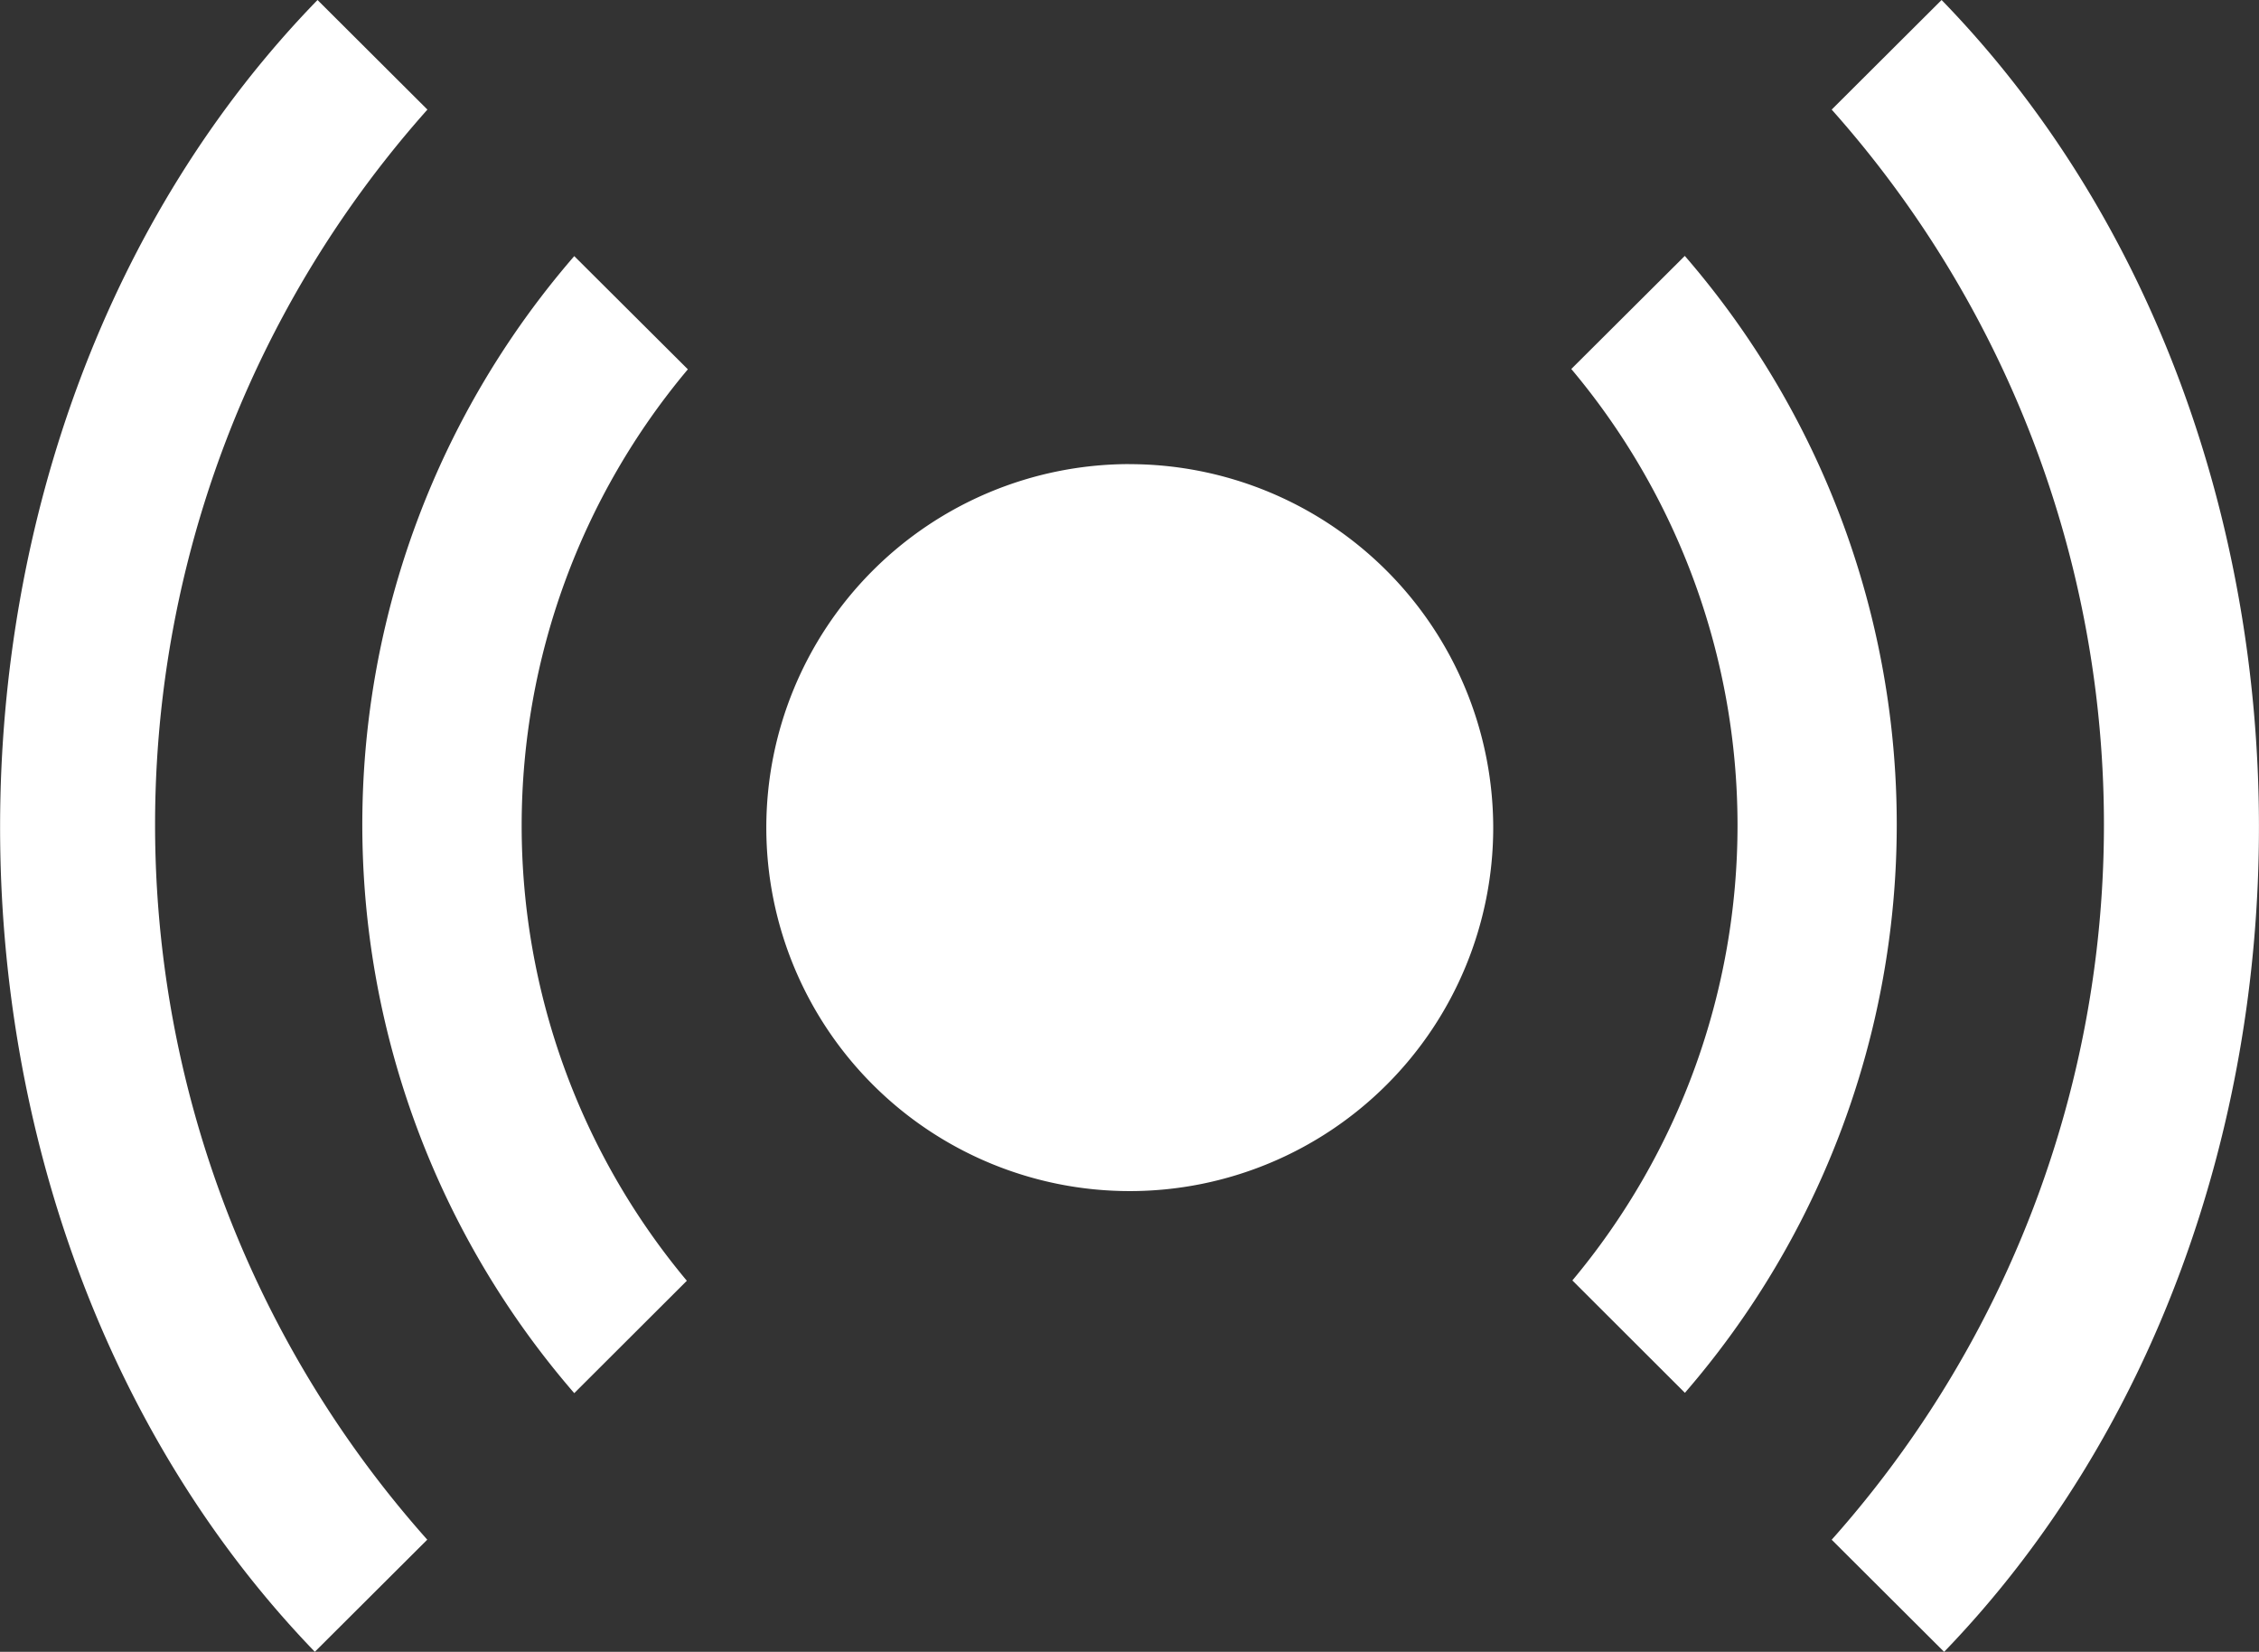 <svg xmlns="http://www.w3.org/2000/svg" width="41.954" height="30.673" viewBox="0 0 41.954 30.673">
  <rect x="0" y="0" width="41.954" height="30.673" fill="#333333" stroke="none"/>
  <path id="雷达_4_" data-name="雷达(4)" d="M37.121,118.048l-2.041,2.035a19.964,19.964,0,0,1,0,26.557l2.088,2.082C44.98,140.628,44.964,126.114,37.121,118.048ZM32.352,122.8l-2.108,2.1a13.175,13.175,0,0,1,.02,16.925l2.09,2.087A16.125,16.125,0,0,0,32.352,122.8ZM9,120.083l-2.041-2.035c-7.844,8.066-7.86,22.579-.05,30.673l2.088-2.082A19.962,19.962,0,0,1,9,120.083Zm2.727,2.721a16.125,16.125,0,0,0,0,21.114l2.091-2.087a13.175,13.175,0,0,1,.019-16.925Zm10.3,3.862a6.75,6.75,0,1,0,6.767,6.75A6.758,6.758,0,0,0,22.028,126.667Z" transform="translate(-1.062 -118.048)" fill="#fff"/>
</svg>
